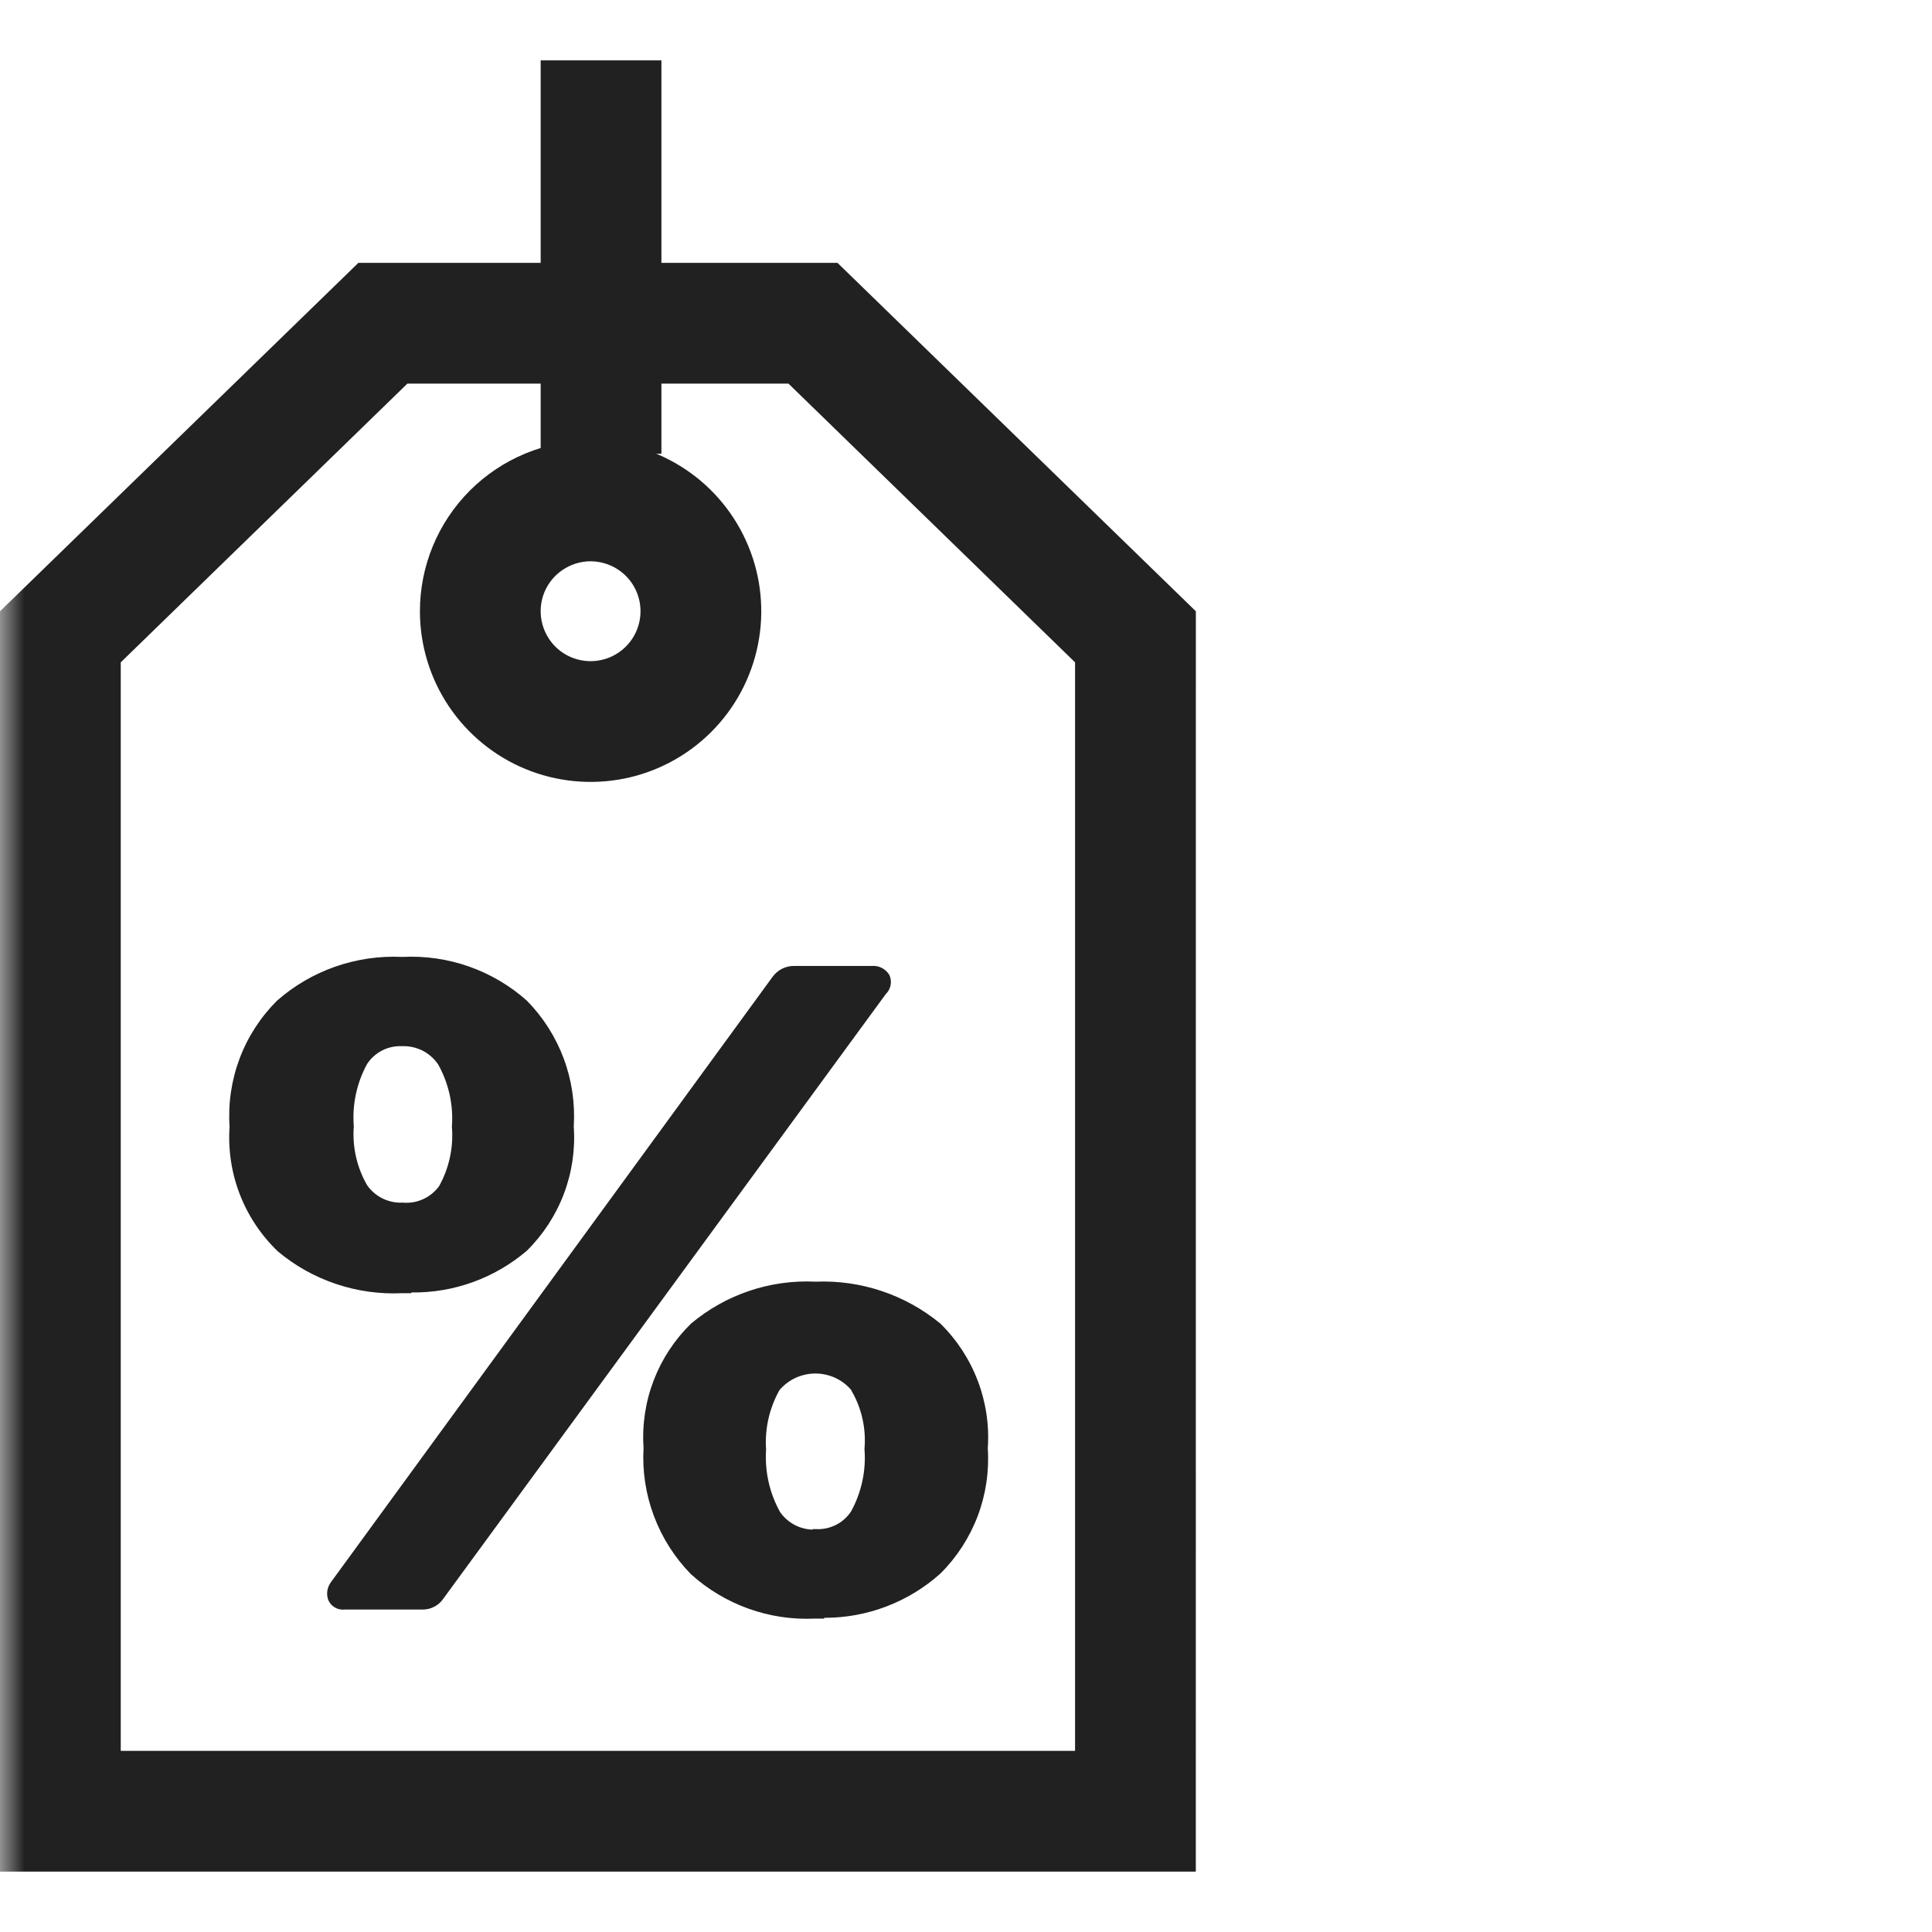 <svg width="40" height="40" viewBox="0 0 40 40" fill="none" xmlns="http://www.w3.org/2000/svg">
<mask id="mask0_2_1655" style="mask-type:luminance" maskUnits="userSpaceOnUse" x="0" y="0" width="40" height="40">
<path d="M40 0H0V40H40V0Z" fill="white"/>
</mask>
<g mask="url(#mask0_2_1655)">
<path d="M24.758 38.75H0V12.656L7.42 5.442H17.339L24.759 12.656L24.758 38.75ZM2.5 36.25H22.258V13.713L16.324 7.942H8.435L2.5 13.713V36.25Z" fill="#212121"/>
<path d="M12.227 11.621C12.023 11.621 11.823 11.682 11.653 11.796C11.483 11.909 11.351 12.07 11.272 12.259C11.194 12.448 11.174 12.656 11.214 12.857C11.254 13.057 11.352 13.241 11.496 13.386C11.641 13.531 11.825 13.629 12.026 13.669C12.226 13.709 12.434 13.688 12.623 13.61C12.812 13.532 12.973 13.399 13.087 13.229C13.201 13.059 13.261 12.86 13.261 12.655C13.261 12.381 13.152 12.118 12.958 11.924C12.764 11.731 12.502 11.622 12.227 11.621ZM12.227 9.121C12.926 9.121 13.61 9.329 14.191 9.717C14.772 10.105 15.225 10.657 15.492 11.303C15.76 11.948 15.83 12.659 15.693 13.344C15.557 14.03 15.22 14.66 14.726 15.154C14.232 15.648 13.602 15.985 12.917 16.121C12.231 16.257 11.521 16.187 10.875 15.92C10.229 15.652 9.678 15.199 9.289 14.618C8.901 14.037 8.694 13.354 8.694 12.655C8.694 11.718 9.066 10.819 9.729 10.156C10.391 9.494 11.29 9.121 12.227 9.121Z" fill="#212121"/>
<path d="M13.694 9.395H11.194V1.25H13.694V9.395Z" fill="#212121"/>
<path d="M8.329 26.591C7.437 26.634 6.562 26.342 5.875 25.773C5.549 25.459 5.296 25.078 5.134 24.655C4.973 24.233 4.907 23.78 4.941 23.329C4.91 22.875 4.976 22.421 5.135 21.995C5.294 21.569 5.542 21.182 5.862 20.86C6.541 20.264 7.426 19.957 8.327 20.004C9.226 19.957 10.107 20.264 10.781 20.86C11.098 21.184 11.342 21.572 11.499 21.997C11.655 22.423 11.72 22.877 11.69 23.329C11.723 23.776 11.659 24.224 11.502 24.644C11.345 25.064 11.099 25.444 10.781 25.76C10.096 26.334 9.22 26.626 8.327 26.579L8.329 26.591ZM7.134 33.14C7.046 33.14 6.996 33.115 6.971 33.054C6.962 33.022 6.961 32.989 6.967 32.956C6.974 32.924 6.988 32.893 7.009 32.867L16.151 20.341C16.185 20.294 16.23 20.256 16.282 20.23C16.334 20.204 16.392 20.191 16.45 20.192H18.044C18.082 20.187 18.12 20.192 18.155 20.207C18.19 20.223 18.221 20.247 18.242 20.279C18.255 20.311 18.257 20.347 18.248 20.38C18.239 20.414 18.22 20.444 18.192 20.465L9.029 32.987C8.999 33.033 8.958 33.071 8.911 33.096C8.863 33.123 8.809 33.136 8.755 33.136L7.134 33.14ZM8.329 25.091C8.504 25.105 8.679 25.073 8.838 24.999C8.997 24.925 9.135 24.812 9.237 24.67C9.47 24.264 9.574 23.797 9.536 23.33C9.571 22.841 9.458 22.353 9.212 21.929C9.112 21.786 8.977 21.67 8.821 21.592C8.664 21.514 8.491 21.477 8.316 21.483C8.144 21.476 7.974 21.514 7.821 21.592C7.667 21.67 7.537 21.786 7.441 21.929C7.201 22.355 7.092 22.842 7.13 23.33C7.095 23.794 7.204 24.257 7.441 24.657C7.542 24.799 7.677 24.913 7.834 24.989C7.991 25.064 8.164 25.1 8.337 25.091H8.329ZM16.871 33.328C16.427 33.351 15.983 33.286 15.564 33.137C15.145 32.988 14.76 32.757 14.43 32.459C14.111 32.133 13.865 31.743 13.706 31.316C13.547 30.888 13.48 30.433 13.509 29.977C13.476 29.53 13.542 29.08 13.701 28.66C13.86 28.24 14.109 27.86 14.43 27.546C15.112 26.976 15.983 26.684 16.871 26.727C17.766 26.685 18.645 26.977 19.336 27.546C19.658 27.862 19.907 28.244 20.067 28.666C20.226 29.088 20.291 29.54 20.258 29.99C20.288 30.442 20.222 30.894 20.063 31.318C19.904 31.742 19.656 32.127 19.336 32.446C18.659 33.046 17.775 33.358 16.871 33.315V33.328ZM16.896 31.851C17.068 31.858 17.239 31.82 17.392 31.742C17.545 31.664 17.676 31.548 17.771 31.405C18.012 30.979 18.12 30.491 18.082 30.004C18.122 29.539 18.013 29.075 17.771 28.676C17.662 28.544 17.525 28.438 17.37 28.365C17.215 28.293 17.046 28.255 16.875 28.255C16.704 28.255 16.535 28.293 16.38 28.365C16.225 28.438 16.088 28.544 15.979 28.676C15.743 29.081 15.634 29.548 15.668 30.016C15.636 30.505 15.749 30.992 15.991 31.418C16.092 31.561 16.226 31.676 16.383 31.754C16.539 31.832 16.713 31.87 16.887 31.864L16.896 31.851Z" fill="#212121"/>
<path d="M8.329 19.812C9.275 19.763 10.203 20.088 10.91 20.719C11.245 21.061 11.505 21.469 11.672 21.918C11.839 22.367 11.909 22.846 11.879 23.324C11.912 23.797 11.843 24.272 11.675 24.716C11.507 25.16 11.245 25.562 10.908 25.895C10.242 26.464 9.392 26.771 8.516 26.759V26.774H8.329C7.392 26.819 6.472 26.511 5.753 25.909C5.407 25.578 5.138 25.174 4.965 24.728C4.792 24.281 4.72 23.802 4.753 23.324C4.721 22.845 4.792 22.364 4.961 21.915C5.13 21.466 5.394 21.058 5.734 20.719C6.448 20.091 7.379 19.766 8.329 19.812ZM8.329 26.386C9.175 26.434 10.007 26.159 10.658 25.615C10.955 25.316 11.185 24.957 11.331 24.562C11.477 24.166 11.536 23.744 11.504 23.324C11.533 22.897 11.473 22.47 11.326 22.068C11.18 21.666 10.951 21.3 10.654 20.992C10.015 20.429 9.179 20.14 8.329 20.188C7.475 20.143 6.637 20.431 5.991 20.992C5.69 21.297 5.457 21.663 5.308 22.065C5.159 22.467 5.098 22.896 5.129 23.324C5.095 23.748 5.156 24.175 5.307 24.573C5.459 24.972 5.696 25.331 6.004 25.626C6.604 26.129 7.363 26.402 8.146 26.395V26.386H8.329ZM16.454 19.999H18.047C18.118 19.993 18.189 20.006 18.252 20.037C18.316 20.069 18.369 20.117 18.407 20.176L18.421 20.204C18.446 20.267 18.452 20.337 18.438 20.403C18.424 20.47 18.39 20.531 18.341 20.579L9.18 33.097C9.133 33.167 9.07 33.224 8.996 33.263C8.921 33.303 8.839 33.324 8.755 33.324H7.13C7.059 33.331 6.989 33.315 6.928 33.278C6.867 33.241 6.82 33.186 6.794 33.12C6.774 33.061 6.768 32.999 6.777 32.938C6.786 32.876 6.809 32.818 6.845 32.767L6.854 32.754L15.994 20.226C16.046 20.153 16.115 20.095 16.195 20.055C16.276 20.015 16.364 19.996 16.454 19.999ZM18.027 20.374H16.454C16.425 20.372 16.396 20.378 16.37 20.391C16.344 20.404 16.321 20.424 16.305 20.448L7.18 32.947H8.754C8.789 32.947 8.826 32.947 8.879 32.874L18.027 20.374ZM8.322 21.289C8.527 21.282 8.73 21.327 8.913 21.419C9.096 21.51 9.254 21.646 9.371 21.814C9.642 22.269 9.767 22.796 9.73 23.324C9.771 23.83 9.654 24.337 9.395 24.774C9.276 24.938 9.118 25.07 8.935 25.158C8.752 25.245 8.55 25.285 8.348 25.274H8.329C8.127 25.281 7.926 25.238 7.745 25.148C7.564 25.058 7.408 24.925 7.291 24.76C7.031 24.329 6.911 23.828 6.946 23.325C6.906 22.798 7.027 22.272 7.293 21.815C7.405 21.648 7.559 21.512 7.738 21.42C7.917 21.328 8.117 21.283 8.319 21.289H8.322ZM8.341 24.899C8.485 24.912 8.63 24.887 8.761 24.827C8.893 24.767 9.006 24.674 9.091 24.558C9.3 24.182 9.392 23.753 9.356 23.325C9.39 22.876 9.29 22.428 9.07 22.035C8.987 21.914 8.875 21.816 8.744 21.75C8.612 21.685 8.467 21.654 8.32 21.66C8.179 21.654 8.038 21.684 7.912 21.749C7.786 21.813 7.679 21.909 7.601 22.027C7.385 22.422 7.289 22.872 7.325 23.32C7.292 23.745 7.388 24.17 7.601 24.539C7.684 24.656 7.794 24.751 7.923 24.814C8.052 24.877 8.194 24.906 8.338 24.899H8.341ZM16.878 26.536C17.818 26.495 18.741 26.803 19.468 27.402C19.809 27.736 20.073 28.14 20.243 28.586C20.413 29.032 20.484 29.51 20.451 29.986C20.482 30.463 20.411 30.942 20.242 31.389C20.072 31.836 19.809 32.242 19.47 32.579C18.809 33.171 17.952 33.498 17.064 33.495V33.511H16.876C15.931 33.557 15.006 33.226 14.304 32.591C13.968 32.247 13.707 31.837 13.538 31.386C13.369 30.936 13.296 30.455 13.324 29.975C13.292 29.501 13.363 29.025 13.533 28.581C13.703 28.137 13.967 27.736 14.307 27.404C15.023 26.802 15.94 26.492 16.874 26.535L16.878 26.536ZM16.878 33.123C17.733 33.164 18.572 32.871 19.215 32.305C19.515 32.002 19.748 31.639 19.896 31.239C20.045 30.839 20.107 30.412 20.078 29.986C20.111 29.563 20.052 29.137 19.904 28.739C19.755 28.341 19.521 27.98 19.219 27.683C18.563 27.142 17.728 26.866 16.879 26.911C16.037 26.869 15.211 27.144 14.562 27.683C14.263 27.98 14.031 28.339 13.882 28.734C13.734 29.13 13.673 29.552 13.704 29.974C13.675 30.403 13.737 30.834 13.886 31.238C14.034 31.642 14.267 32.011 14.568 32.319C15.147 32.849 15.907 33.14 16.692 33.131V33.123H16.878ZM16.878 28.061C17.08 28.051 17.282 28.091 17.465 28.178C17.648 28.266 17.806 28.397 17.925 28.561C18.193 28.991 18.315 29.495 18.273 30C18.313 30.527 18.192 31.053 17.926 31.51C17.822 31.666 17.681 31.795 17.517 31.886C17.352 31.977 17.169 32.028 16.981 32.034L16.966 32.049H16.889C16.684 32.055 16.481 32.011 16.298 31.919C16.115 31.827 15.957 31.691 15.84 31.524C15.573 31.067 15.448 30.542 15.481 30.014C15.447 29.506 15.569 29.001 15.829 28.564C15.947 28.4 16.105 28.268 16.287 28.18C16.47 28.092 16.672 28.051 16.874 28.061H16.878ZM16.902 31.659C17.044 31.665 17.184 31.634 17.31 31.57C17.436 31.506 17.544 31.41 17.621 31.291C17.837 30.897 17.934 30.447 17.898 29.999C17.935 29.576 17.84 29.152 17.625 28.786V28.779C17.533 28.672 17.419 28.585 17.291 28.526C17.163 28.468 17.023 28.437 16.882 28.437C16.741 28.437 16.601 28.468 16.473 28.526C16.345 28.585 16.231 28.672 16.139 28.779C15.928 29.154 15.831 29.582 15.861 30.011C15.831 30.461 15.931 30.91 16.15 31.304C16.225 31.413 16.325 31.502 16.441 31.566C16.557 31.629 16.686 31.664 16.819 31.669L16.829 31.659H16.902Z" fill="#212121"/>
</g>
</svg>
